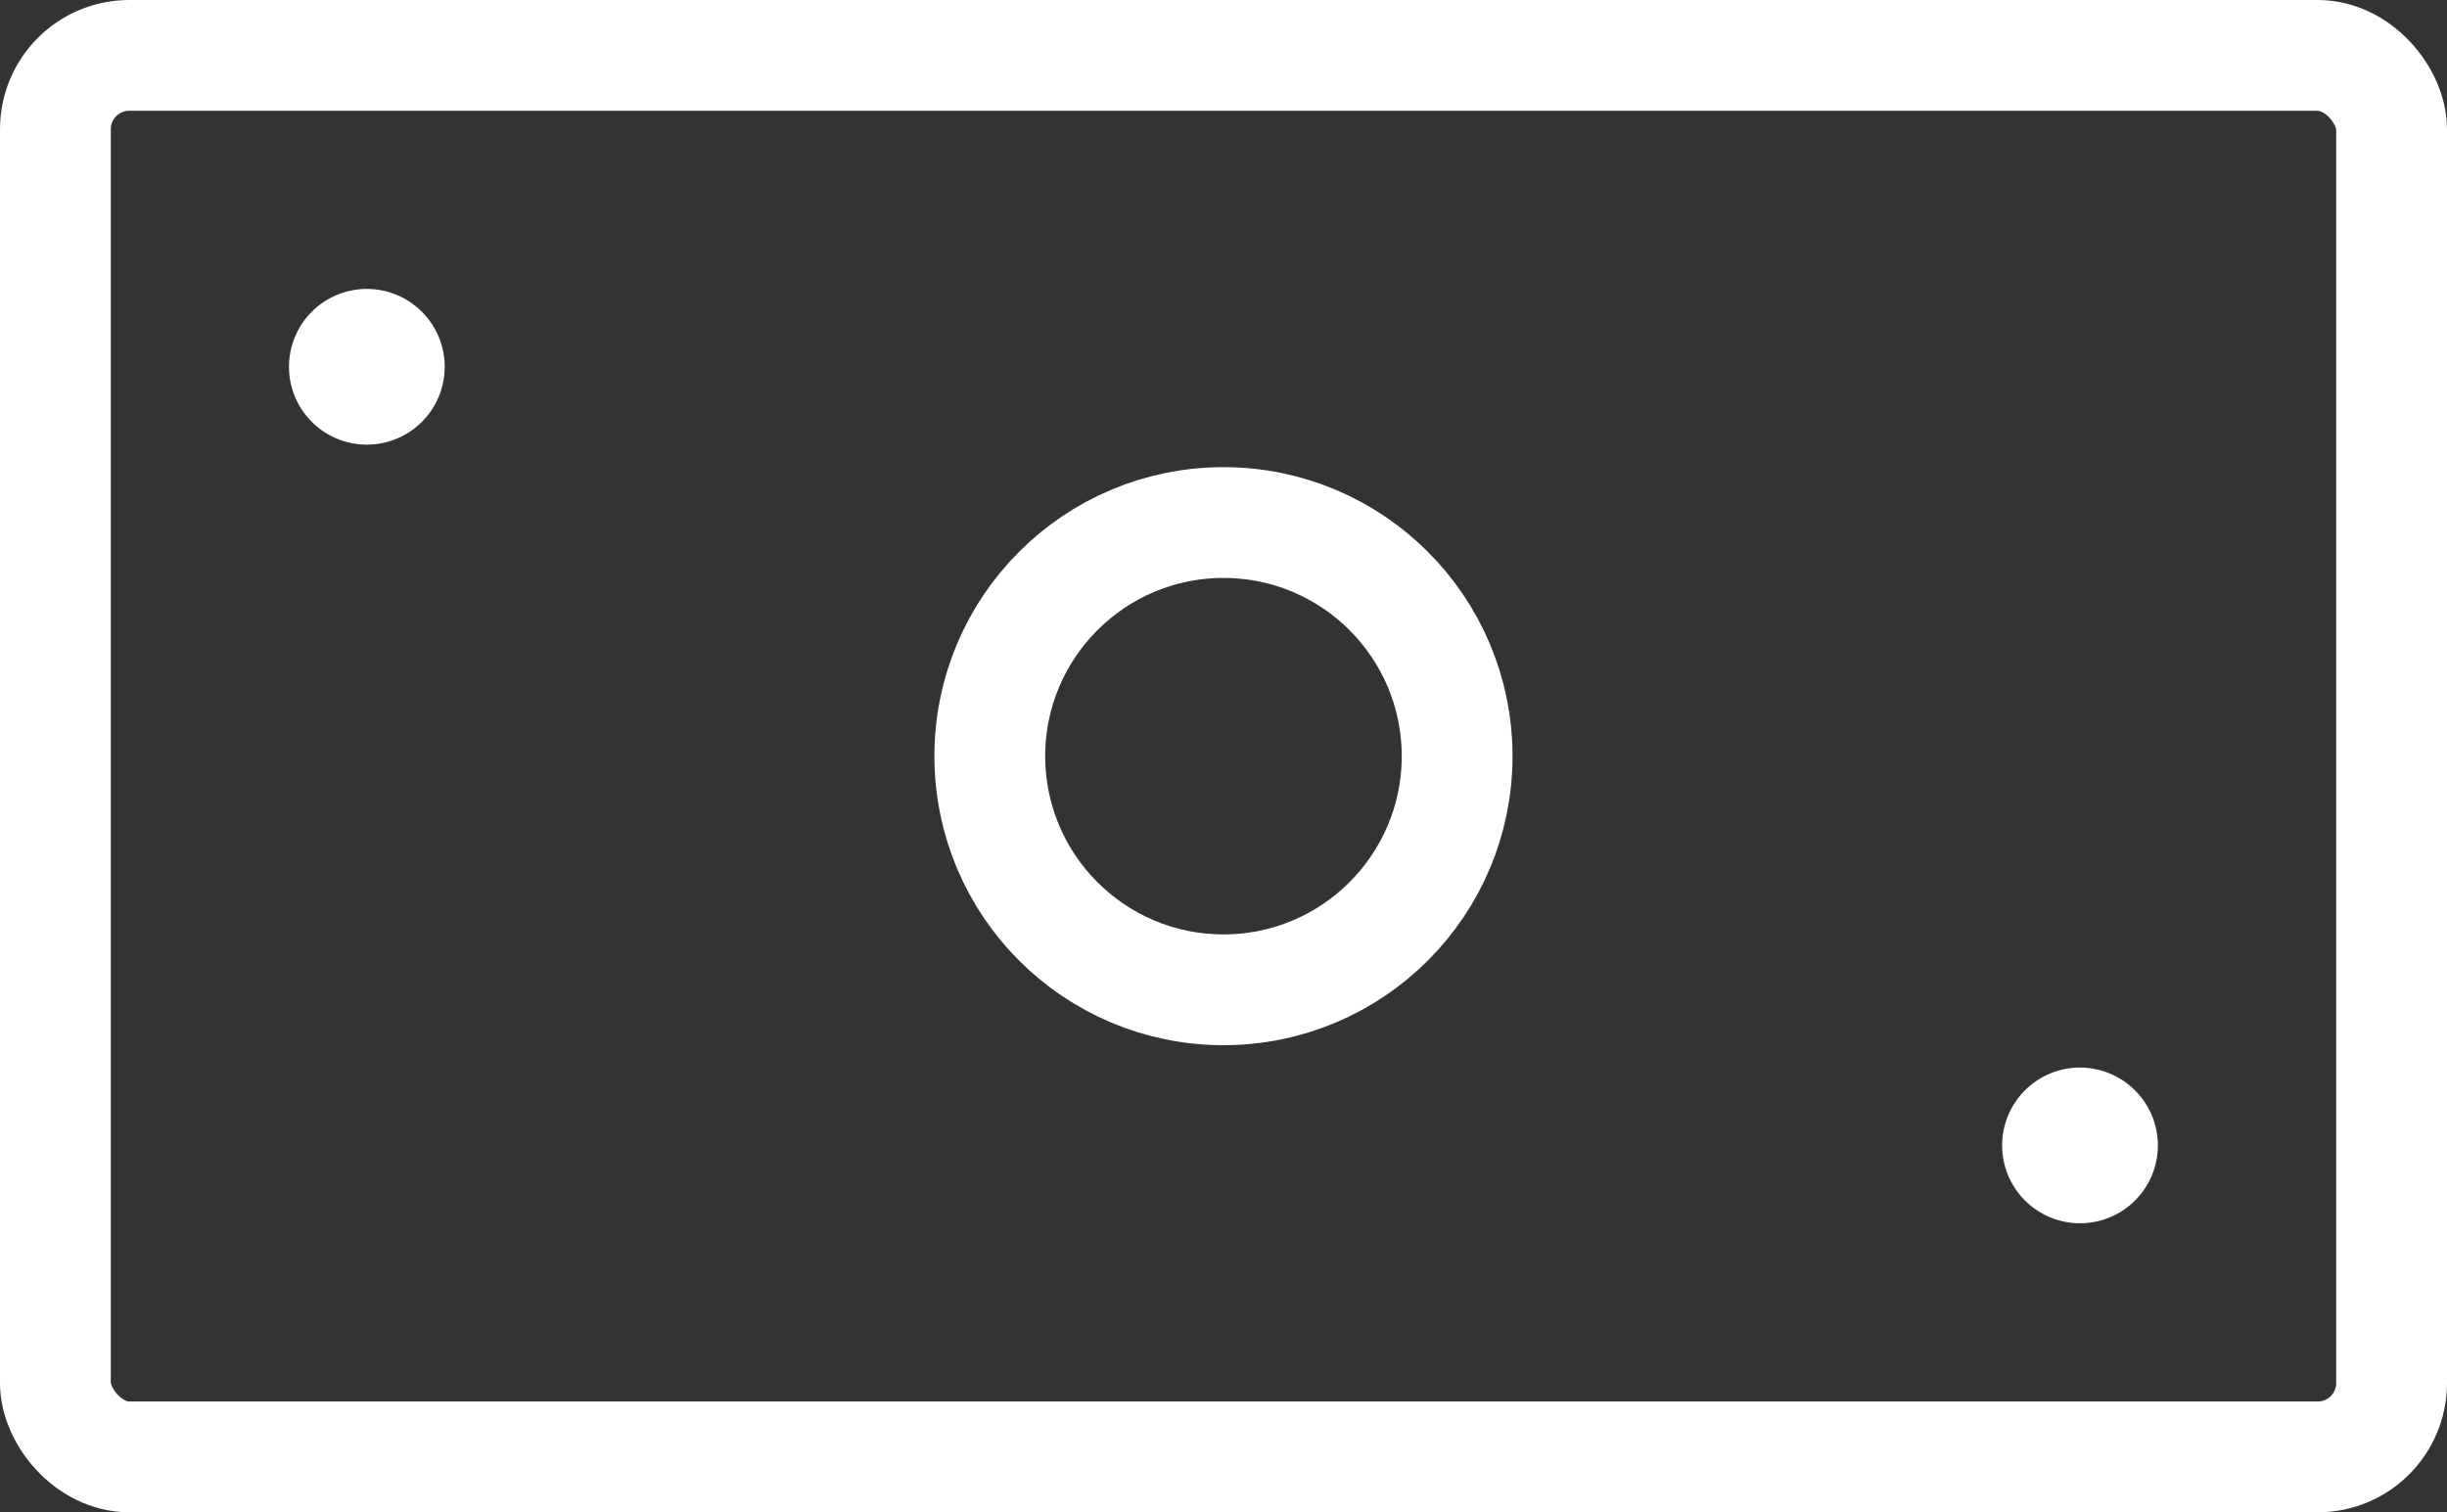 <svg xmlns="http://www.w3.org/2000/svg" width="33.125" height="20.475" viewBox="0 0 33.125 20.475">
  <rect x="0" y="0" width="33.125" height="20.475" fill="#333333" stroke="none"/>
  <g id="finance" transform="translate(-1397.305 -2779.422)">
    <rect id="Rectangle_11082" data-name="Rectangle 11082" width="31.625" height="18.975" rx="1" transform="translate(1398.055 2780.172)" fill="rgba(0,0,0,0)" stroke="#fff" stroke-linecap="round" stroke-linejoin="round" stroke-width="1.5"/>
    <circle id="Ellipse_1121" data-name="Ellipse 1121" cx="3.163" cy="3.163" r="3.163" transform="translate(1410.704 2786.497)" fill="rgba(0,0,0,0)" stroke="#fff" stroke-linecap="round" stroke-linejoin="round" stroke-width="1.5"/>
    <path id="Path_68998" data-name="Path 68998" d="M4.108,3.054A1.054,1.054,0,1,1,3.054,2,1.055,1.055,0,0,1,4.108,3.054" transform="translate(1399.217 2781.334)" fill="#fff"/>
    <path id="Path_68999" data-name="Path 68999" d="M15.108,8.054A1.054,1.054,0,1,1,14.054,7a1.055,1.055,0,0,1,1.054,1.054" transform="translate(1411.408 2786.876)" fill="#fff"/>
  </g>
</svg>
